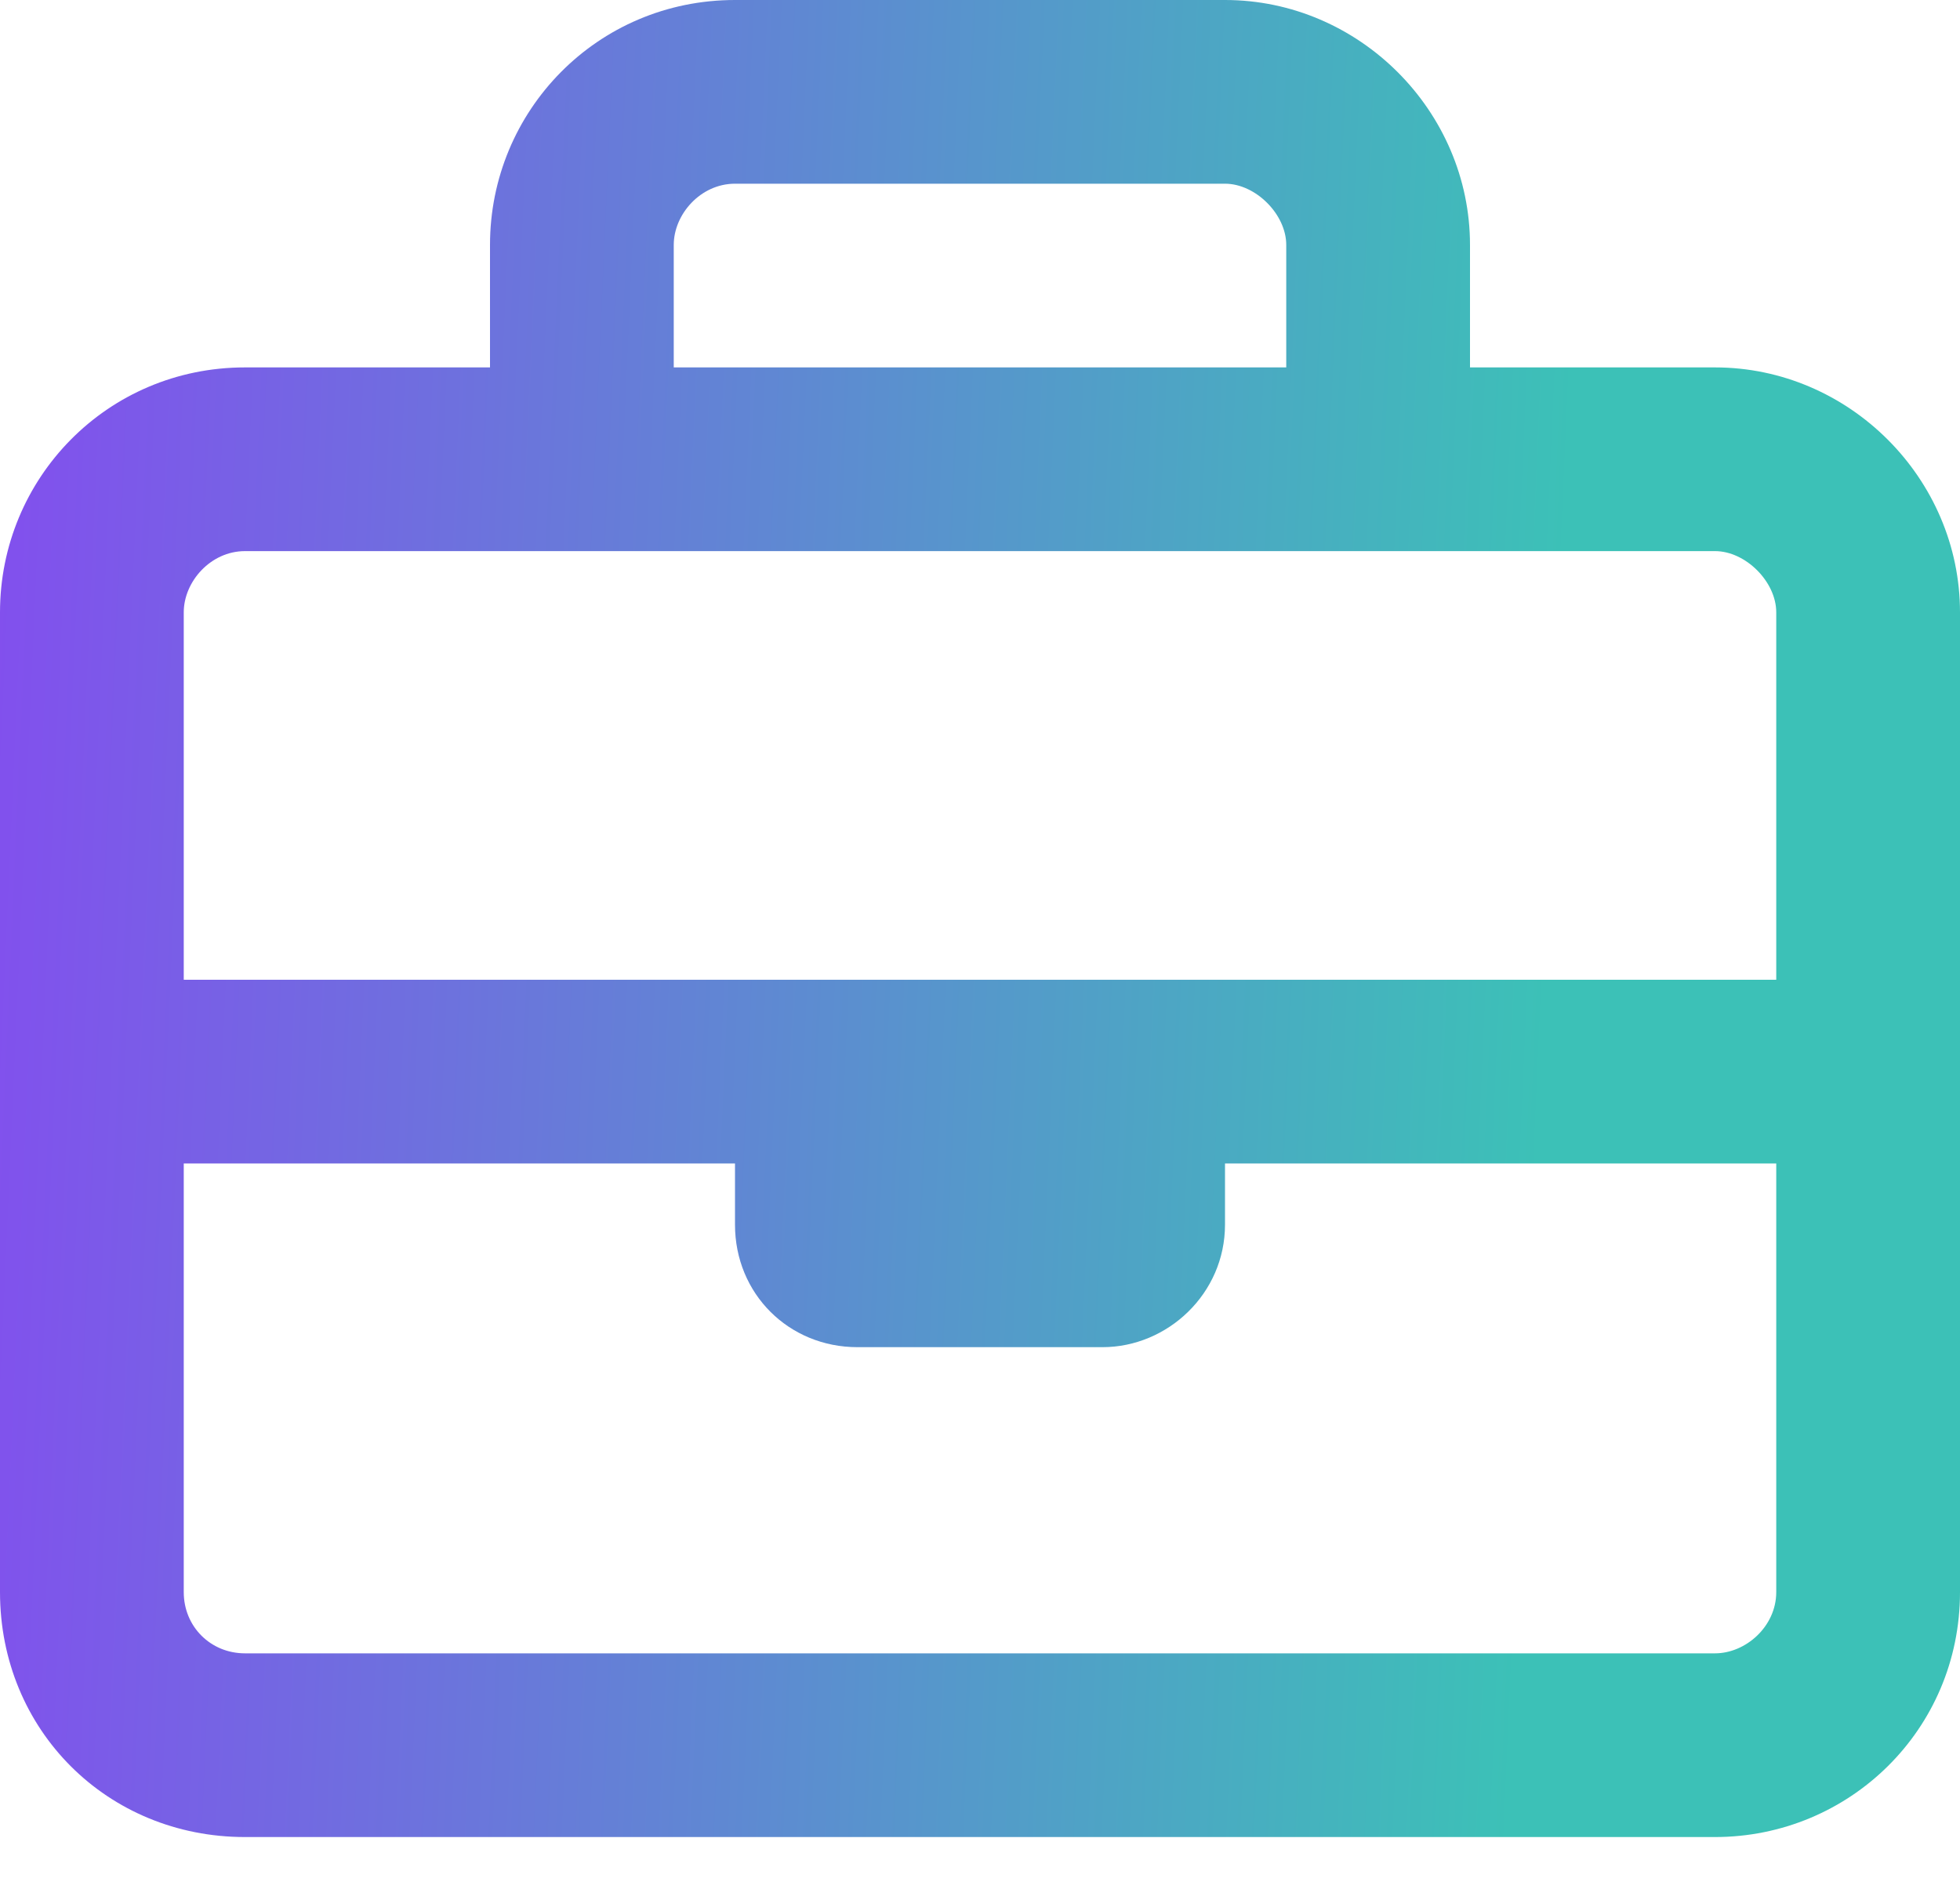 <?xml version="1.0" encoding="UTF-8"?> <svg xmlns="http://www.w3.org/2000/svg" width="24" height="23" viewBox="0 0 24 23" fill="none"><path d="M21 4.5C22.641 4.5 24 5.859 24 7.5V19.5C24 21.188 22.641 22.5 21 22.5H3C1.312 22.5 0 21.188 0 19.5V7.5C0 5.859 1.312 4.5 3 4.5H6V3C6 1.359 7.312 0 9 0H15C16.641 0 18 1.359 18 3V4.5H21ZM9 2.25C8.578 2.25 8.25 2.625 8.25 3V4.5H15.75V3C15.75 2.625 15.375 2.25 15 2.25H9ZM3 6.75C2.578 6.75 2.25 7.125 2.25 7.5V12H21.75V7.5C21.75 7.125 21.375 6.75 21 6.75H3ZM21 20.25C21.375 20.25 21.75 19.922 21.75 19.5V14.25H15V15C15 15.844 14.297 16.5 13.5 16.5H10.5C9.656 16.5 9 15.844 9 15V14.25H2.25V19.5C2.25 19.922 2.578 20.25 3 20.25H21Z" fill="url(#paint0_linear_5210_1231)"></path><defs><linearGradient id="paint0_linear_5210_1231" x1="-3.5" y1="10" x2="19" y2="11" gradientUnits="userSpaceOnUse"><stop stop-color="#8E3CF7"></stop><stop offset="1" stop-color="#3CC1B7"></stop></linearGradient></defs></svg> 